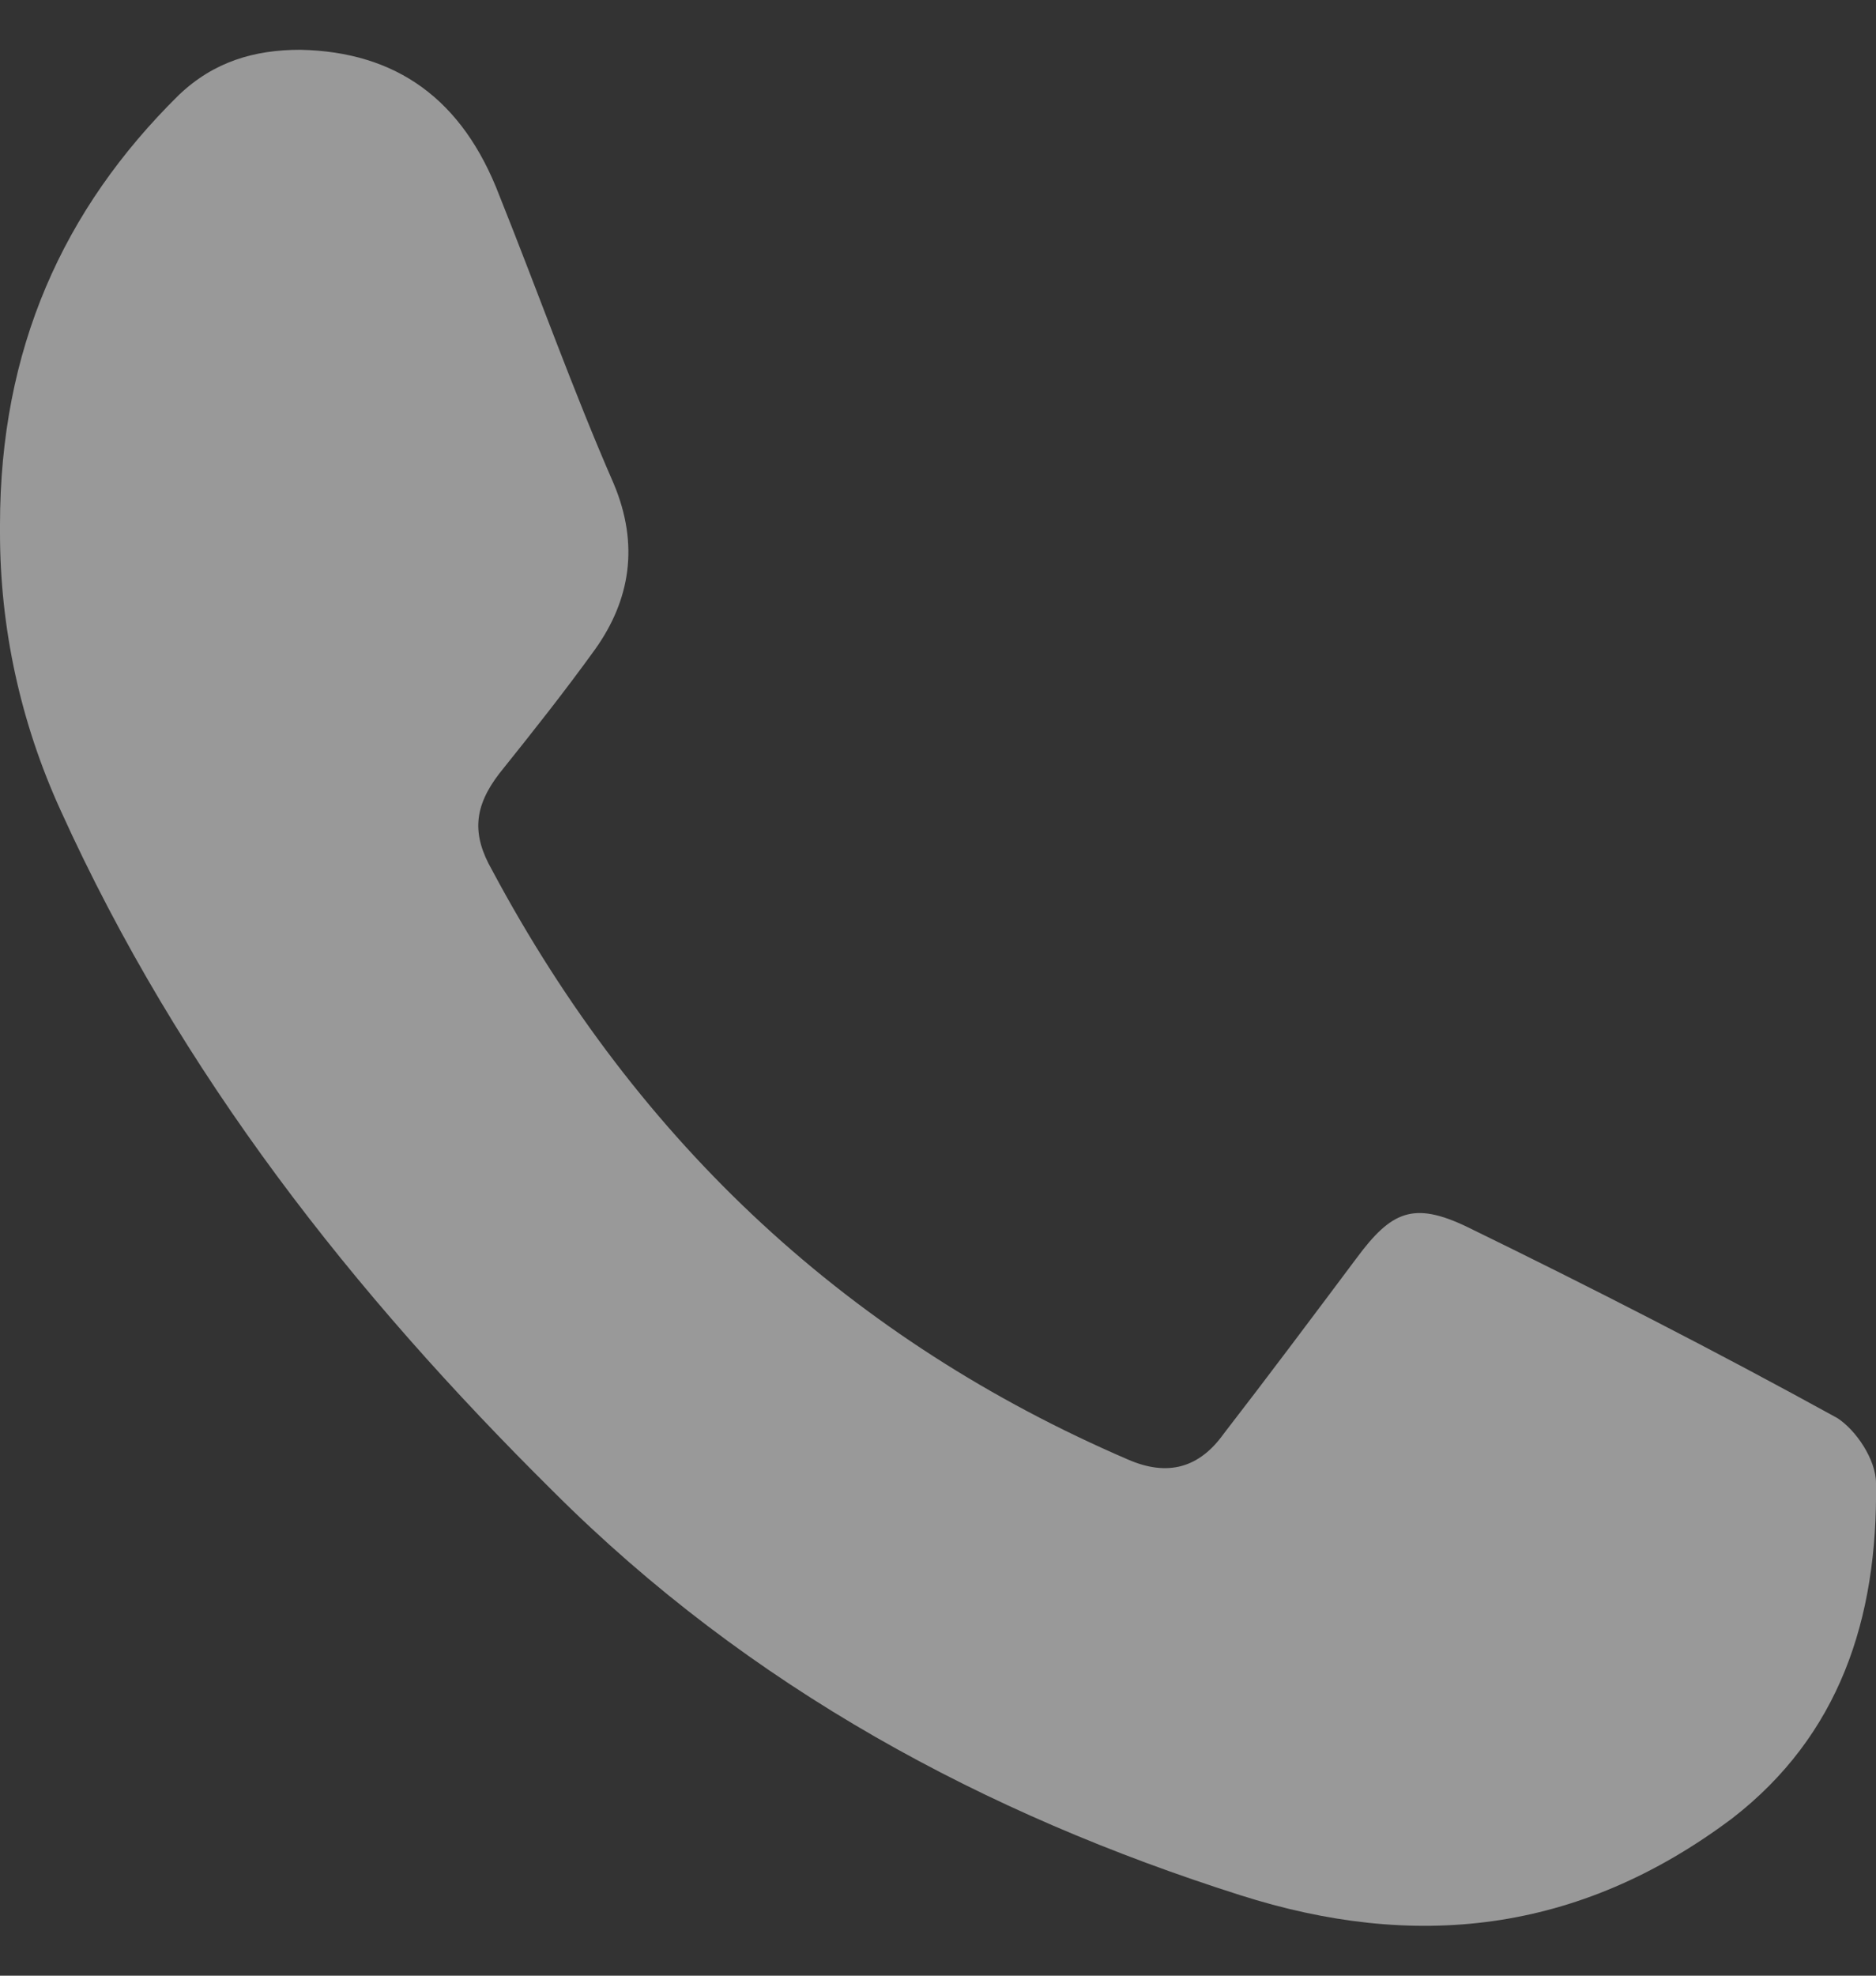 <?xml version="1.0" encoding="utf-8"?>
<svg xmlns="http://www.w3.org/2000/svg" width="19" height="20" viewBox="0 0 19 20" fill="none">
  <rect x="0" y="0" width="19" height="20" fill="#333333" stroke="none"/>
  <path d="M19 15.014C19.019 16.391 18.627 17.569 17.544 18.407C15.976 19.584 14.315 19.744 12.561 19.185C9.985 18.367 7.596 17.09 5.599 15.094C3.583 13.098 1.829 10.883 0.616 8.208C0.205 7.31 0 6.352 0 5.394V5.314C0 3.538 0.635 2.121 1.81 0.963C2.165 0.624 2.576 0.504 3.042 0.504C4.013 0.524 4.685 1.003 5.058 1.981C5.45 2.959 5.805 3.957 6.215 4.895C6.476 5.514 6.383 6.073 6.028 6.572C5.711 7.011 5.394 7.41 5.058 7.829C4.797 8.168 4.778 8.448 4.983 8.807C6.476 11.601 8.641 13.577 11.422 14.774C11.833 14.954 12.15 14.854 12.393 14.515C12.841 13.936 13.289 13.337 13.737 12.739C14.091 12.26 14.315 12.16 14.857 12.419C16.126 13.038 17.376 13.677 18.608 14.355C18.795 14.475 19 14.774 19 15.014Z" fill="white" fill-opacity="0.5"/>
</svg>